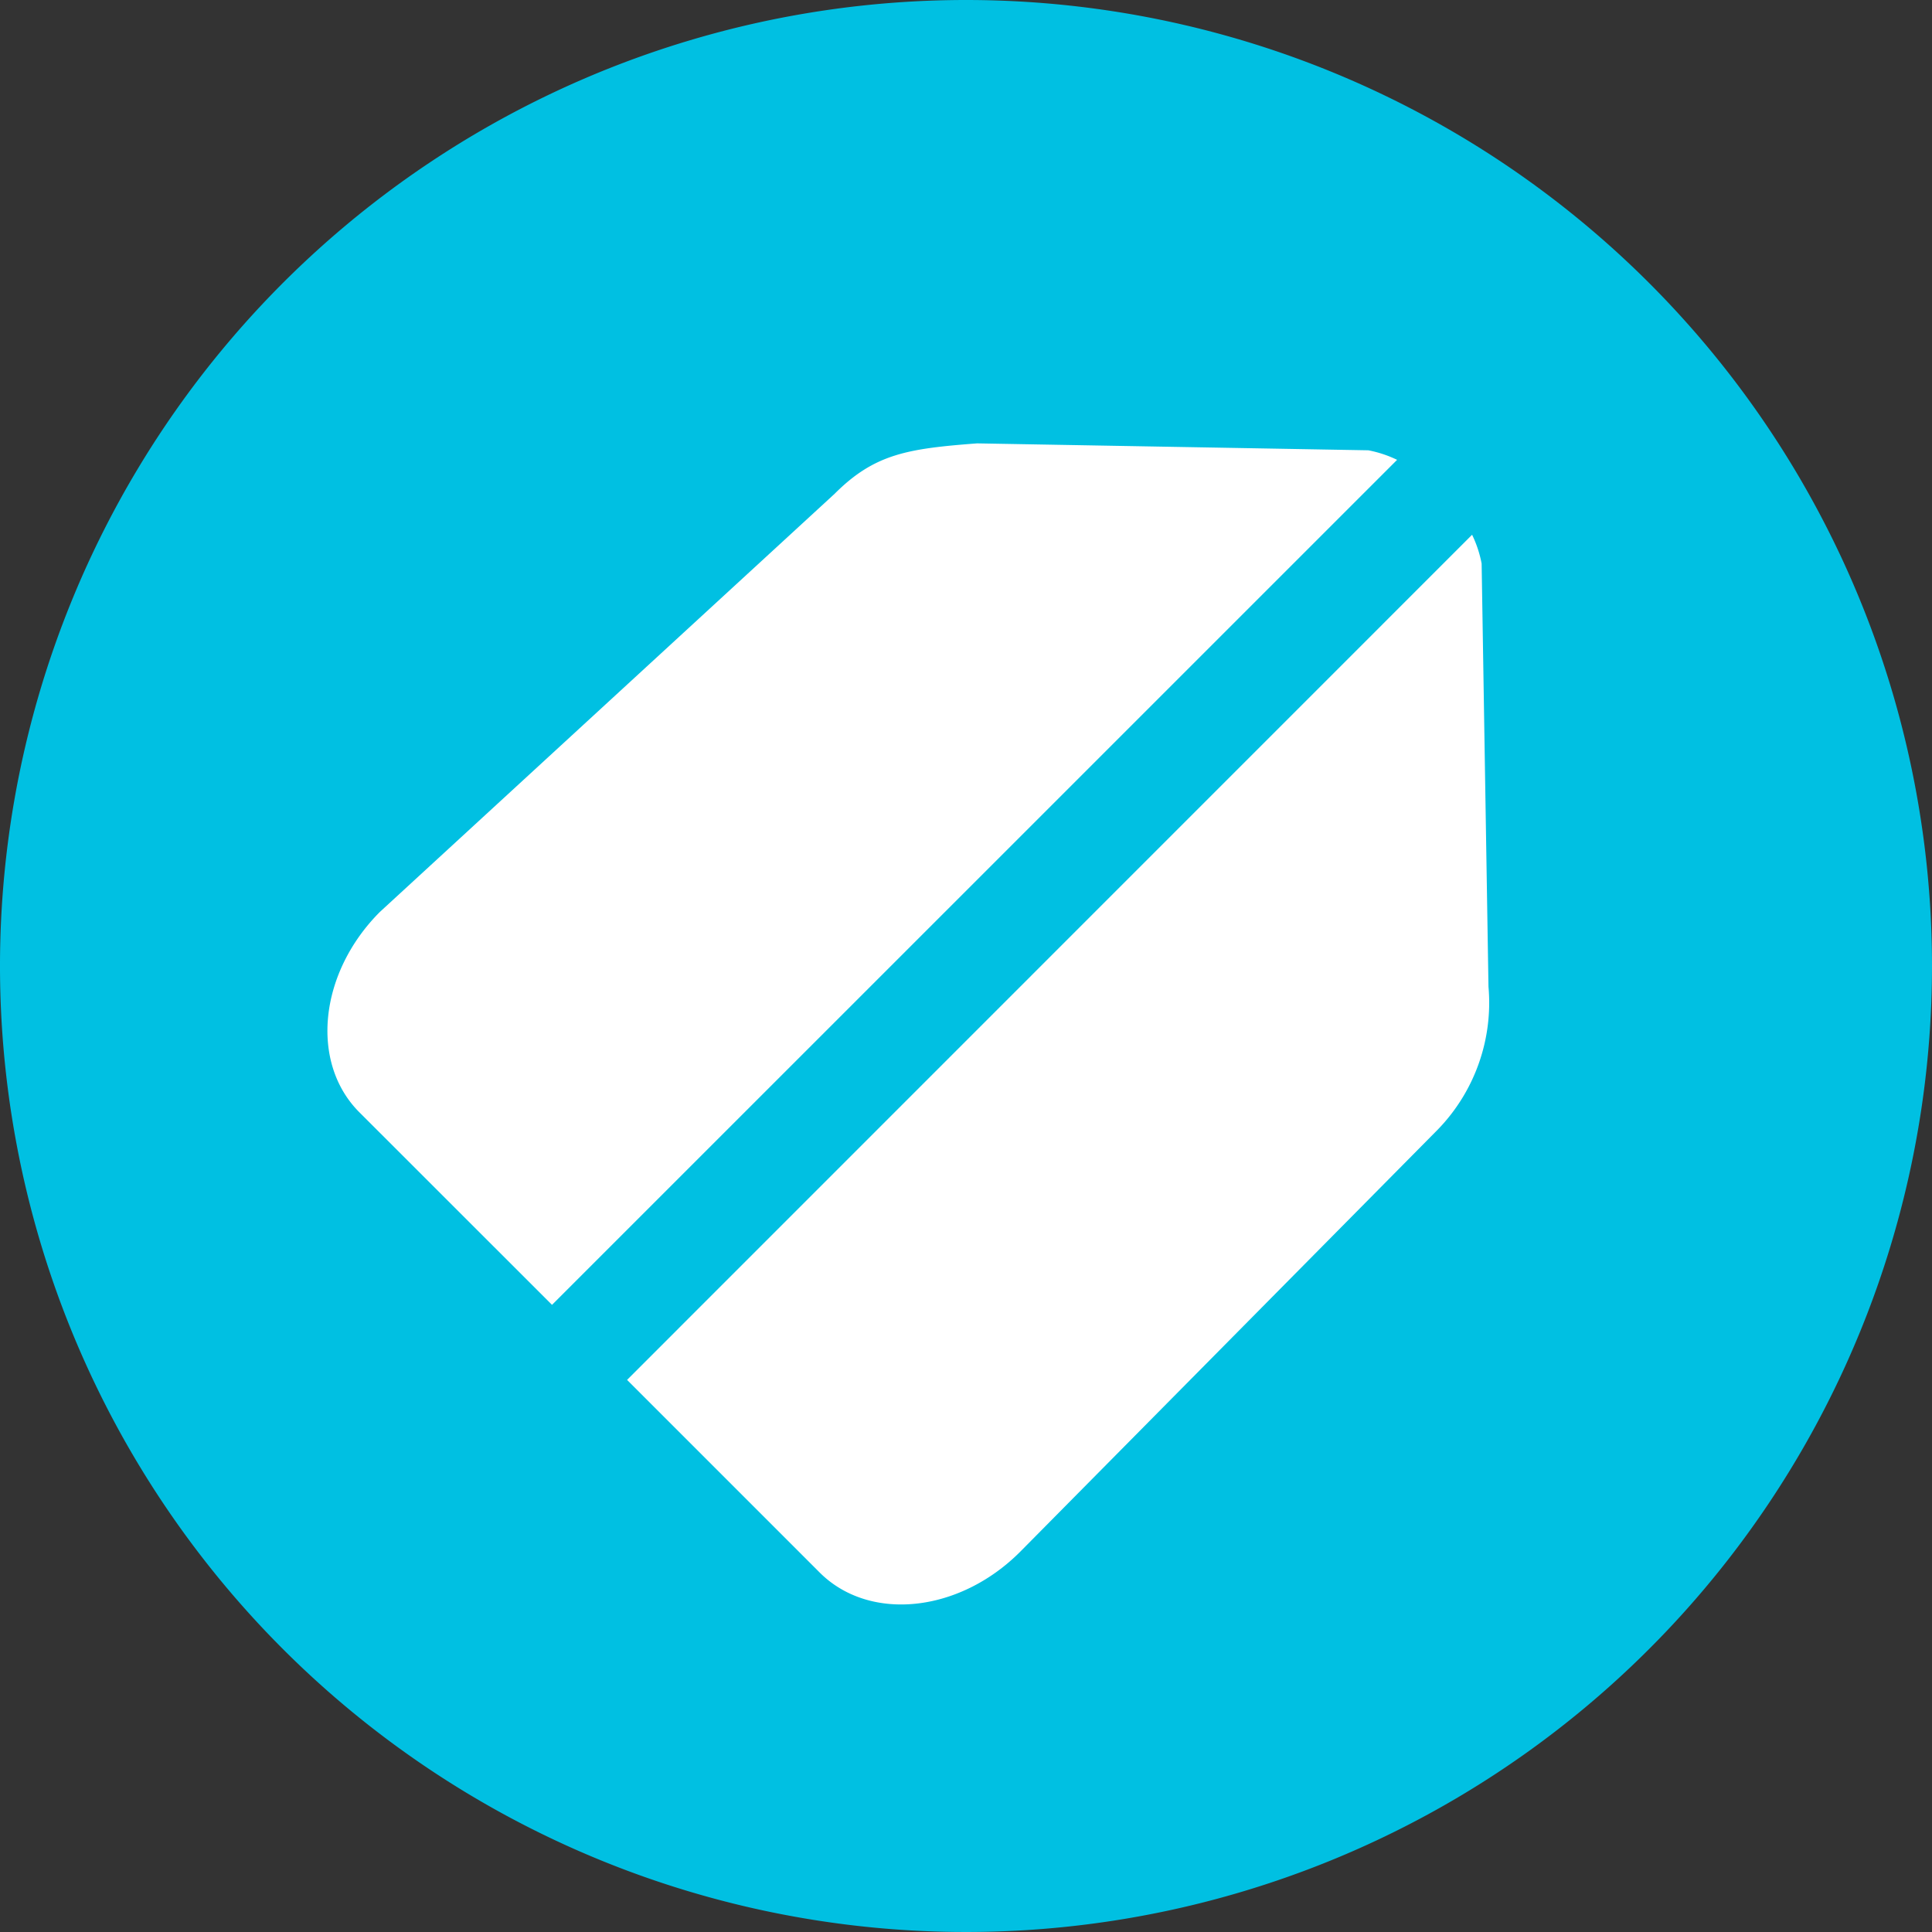 <svg xmlns="http://www.w3.org/2000/svg" xmlns:xlink="http://www.w3.org/1999/xlink" width="108" height="108" viewBox="0 0 108 108"><rect x="0" y="0" width="108" height="108" fill="#333333" stroke="none"/><defs><clipPath id="a"><rect width="108" height="108" fill="none"/></clipPath></defs><g transform="translate(0 0)"><g transform="translate(0 0)" clip-path="url(#a)"><path d="M108,54A54,54,0,1,1,54,0a54,54,0,0,1,54,54" transform="translate(0 0)" fill="#00c0e2"/><path d="M67.313,11.1a6.511,6.511,0,0,0-1.609-.533L43.835,10.18c-3.871.295-5.726.579-7.964,2.817L10.452,36.37C7.044,39.782,6.53,44.795,9.3,47.57L20.072,58.337Z" transform="translate(10.786 14.605)" fill="#fff"/><path d="M62.17,13.887a6.444,6.444,0,0,0-.533-1.609L14.4,59.522,25.165,70.288c2.776,2.776,7.789,2.262,11.2-1.149L59.738,45.51a10.18,10.18,0,0,0,2.815-7.964Z" transform="translate(20.654 17.615)" fill="#fff"/></g></g></svg>